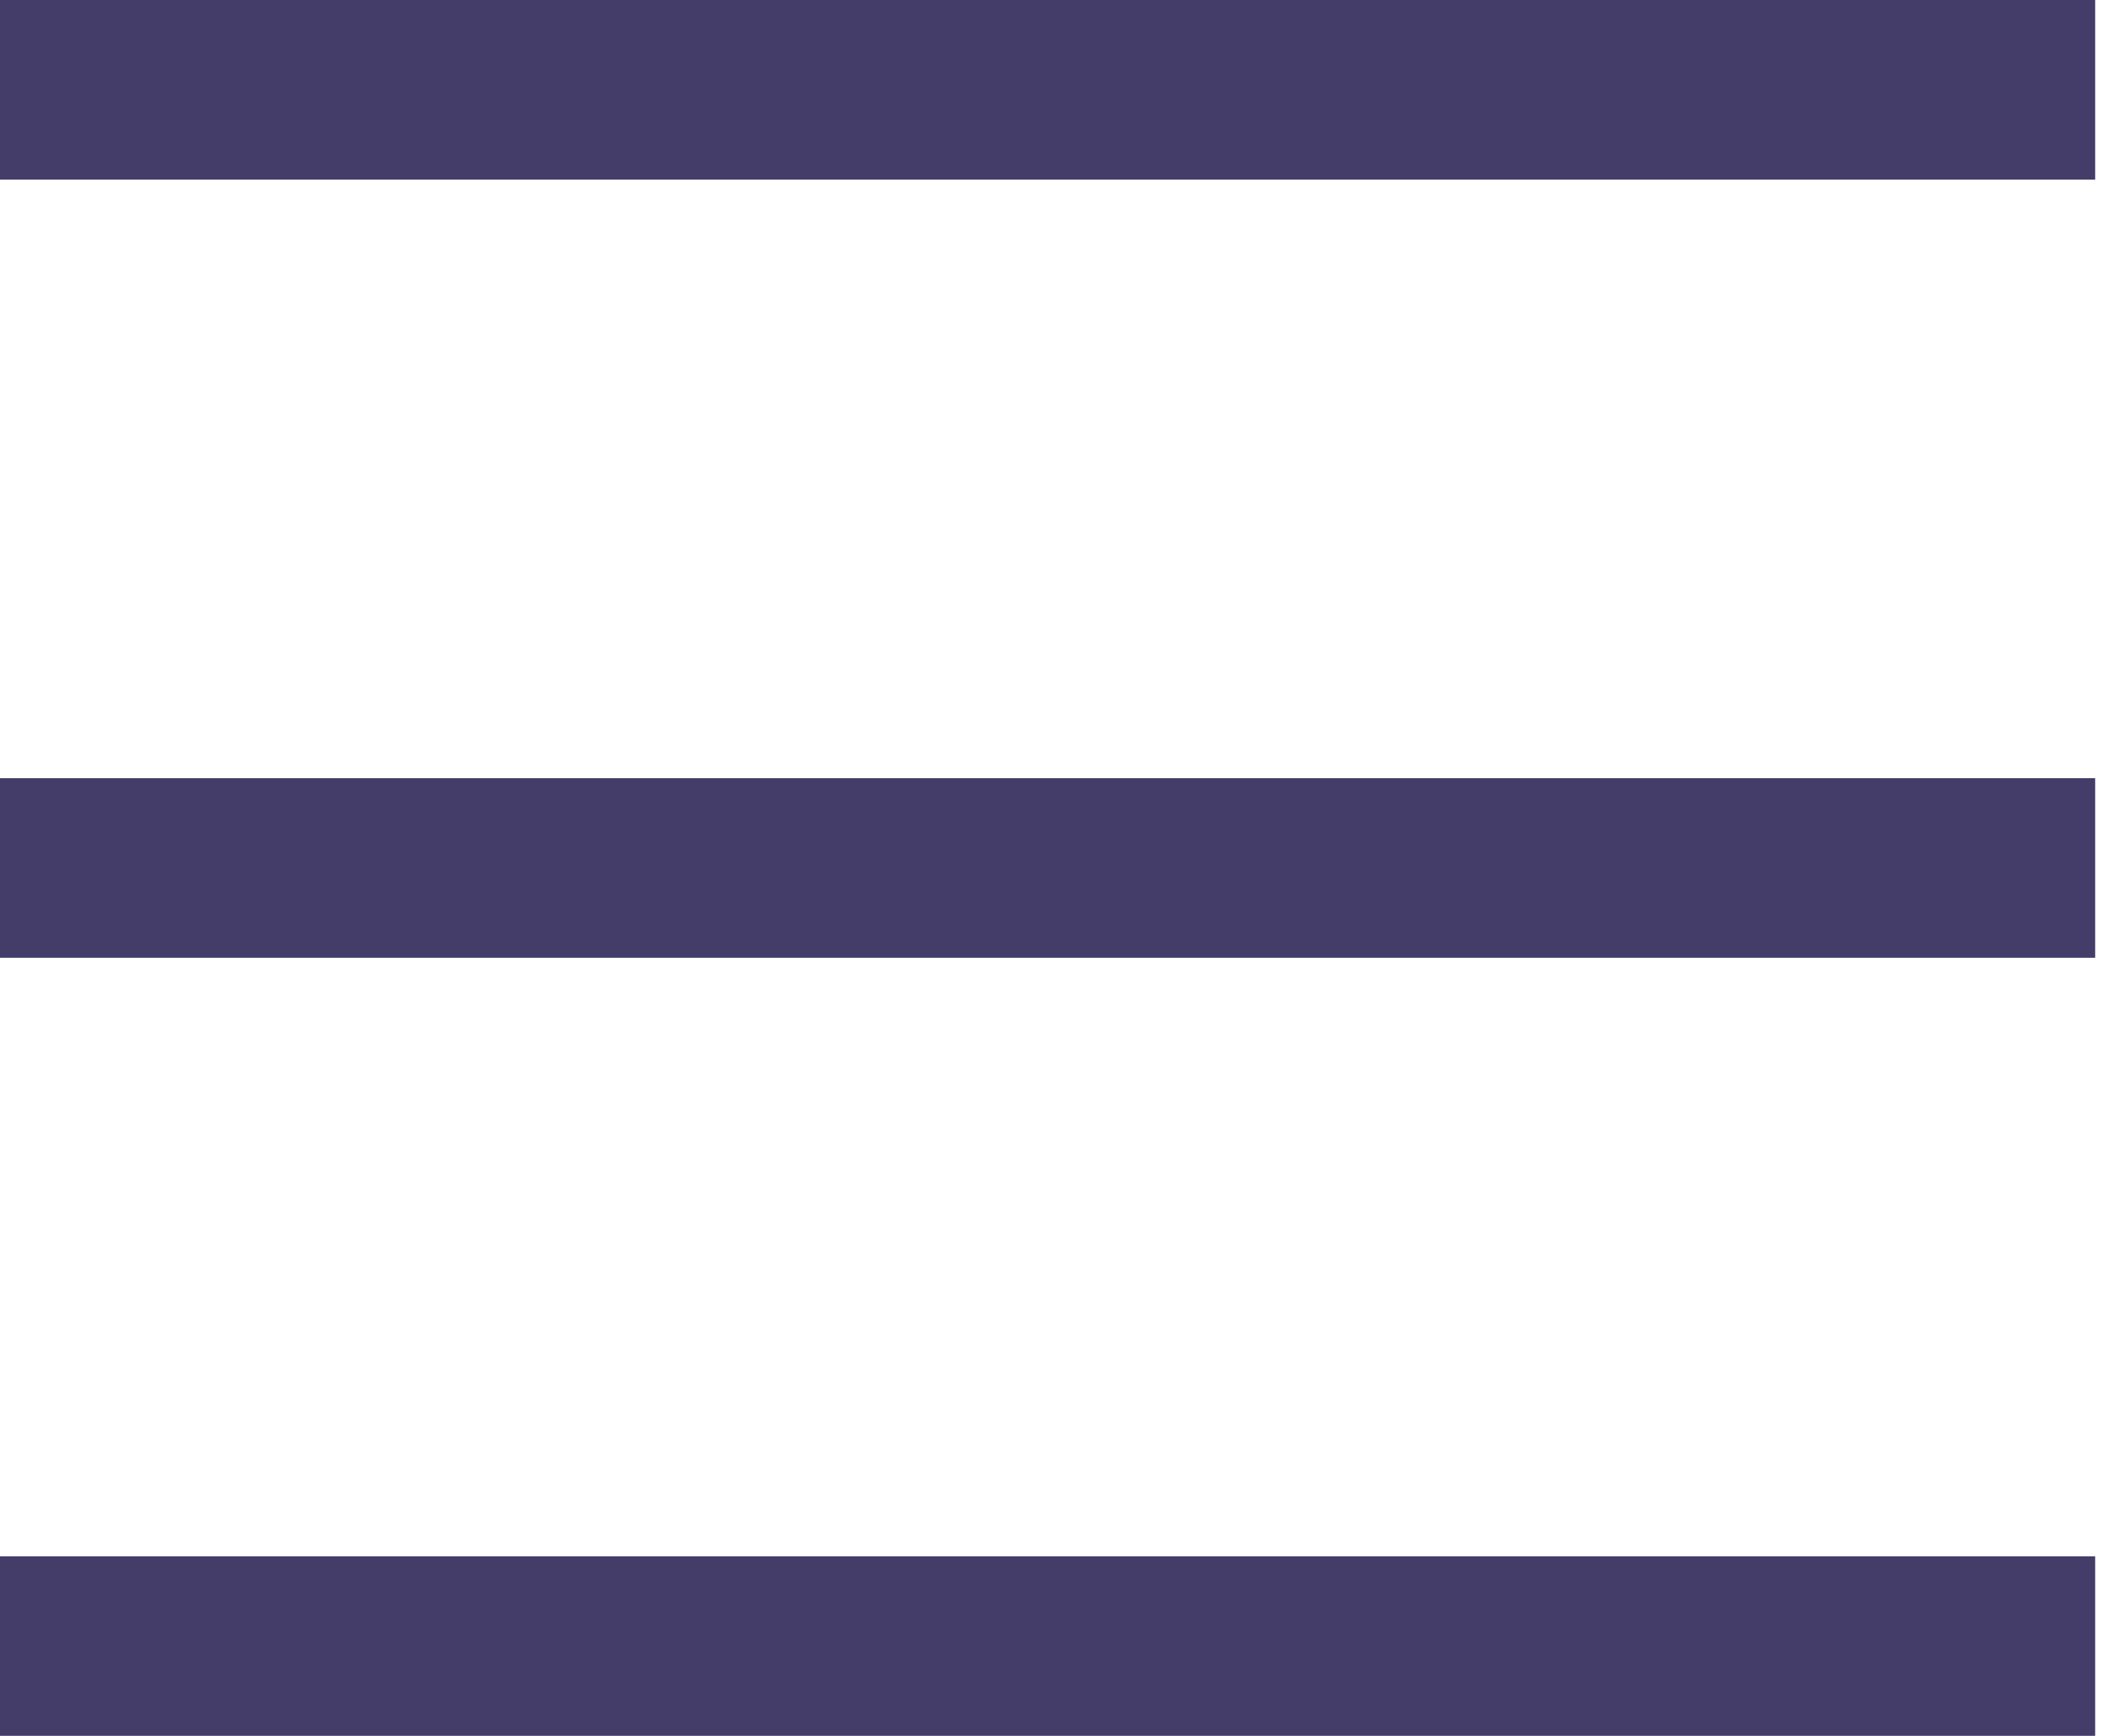 <svg width="34" height="28" viewBox="0 0 34 28" fill="none" xmlns="http://www.w3.org/2000/svg">
<rect width="33.793" height="2.897" fill="#453D69"/>
<rect y="12.552" width="33.793" height="2.897" fill="#453D69"/>
<rect y="25.104" width="33.793" height="2.897" fill="#453D69"/>
</svg>
